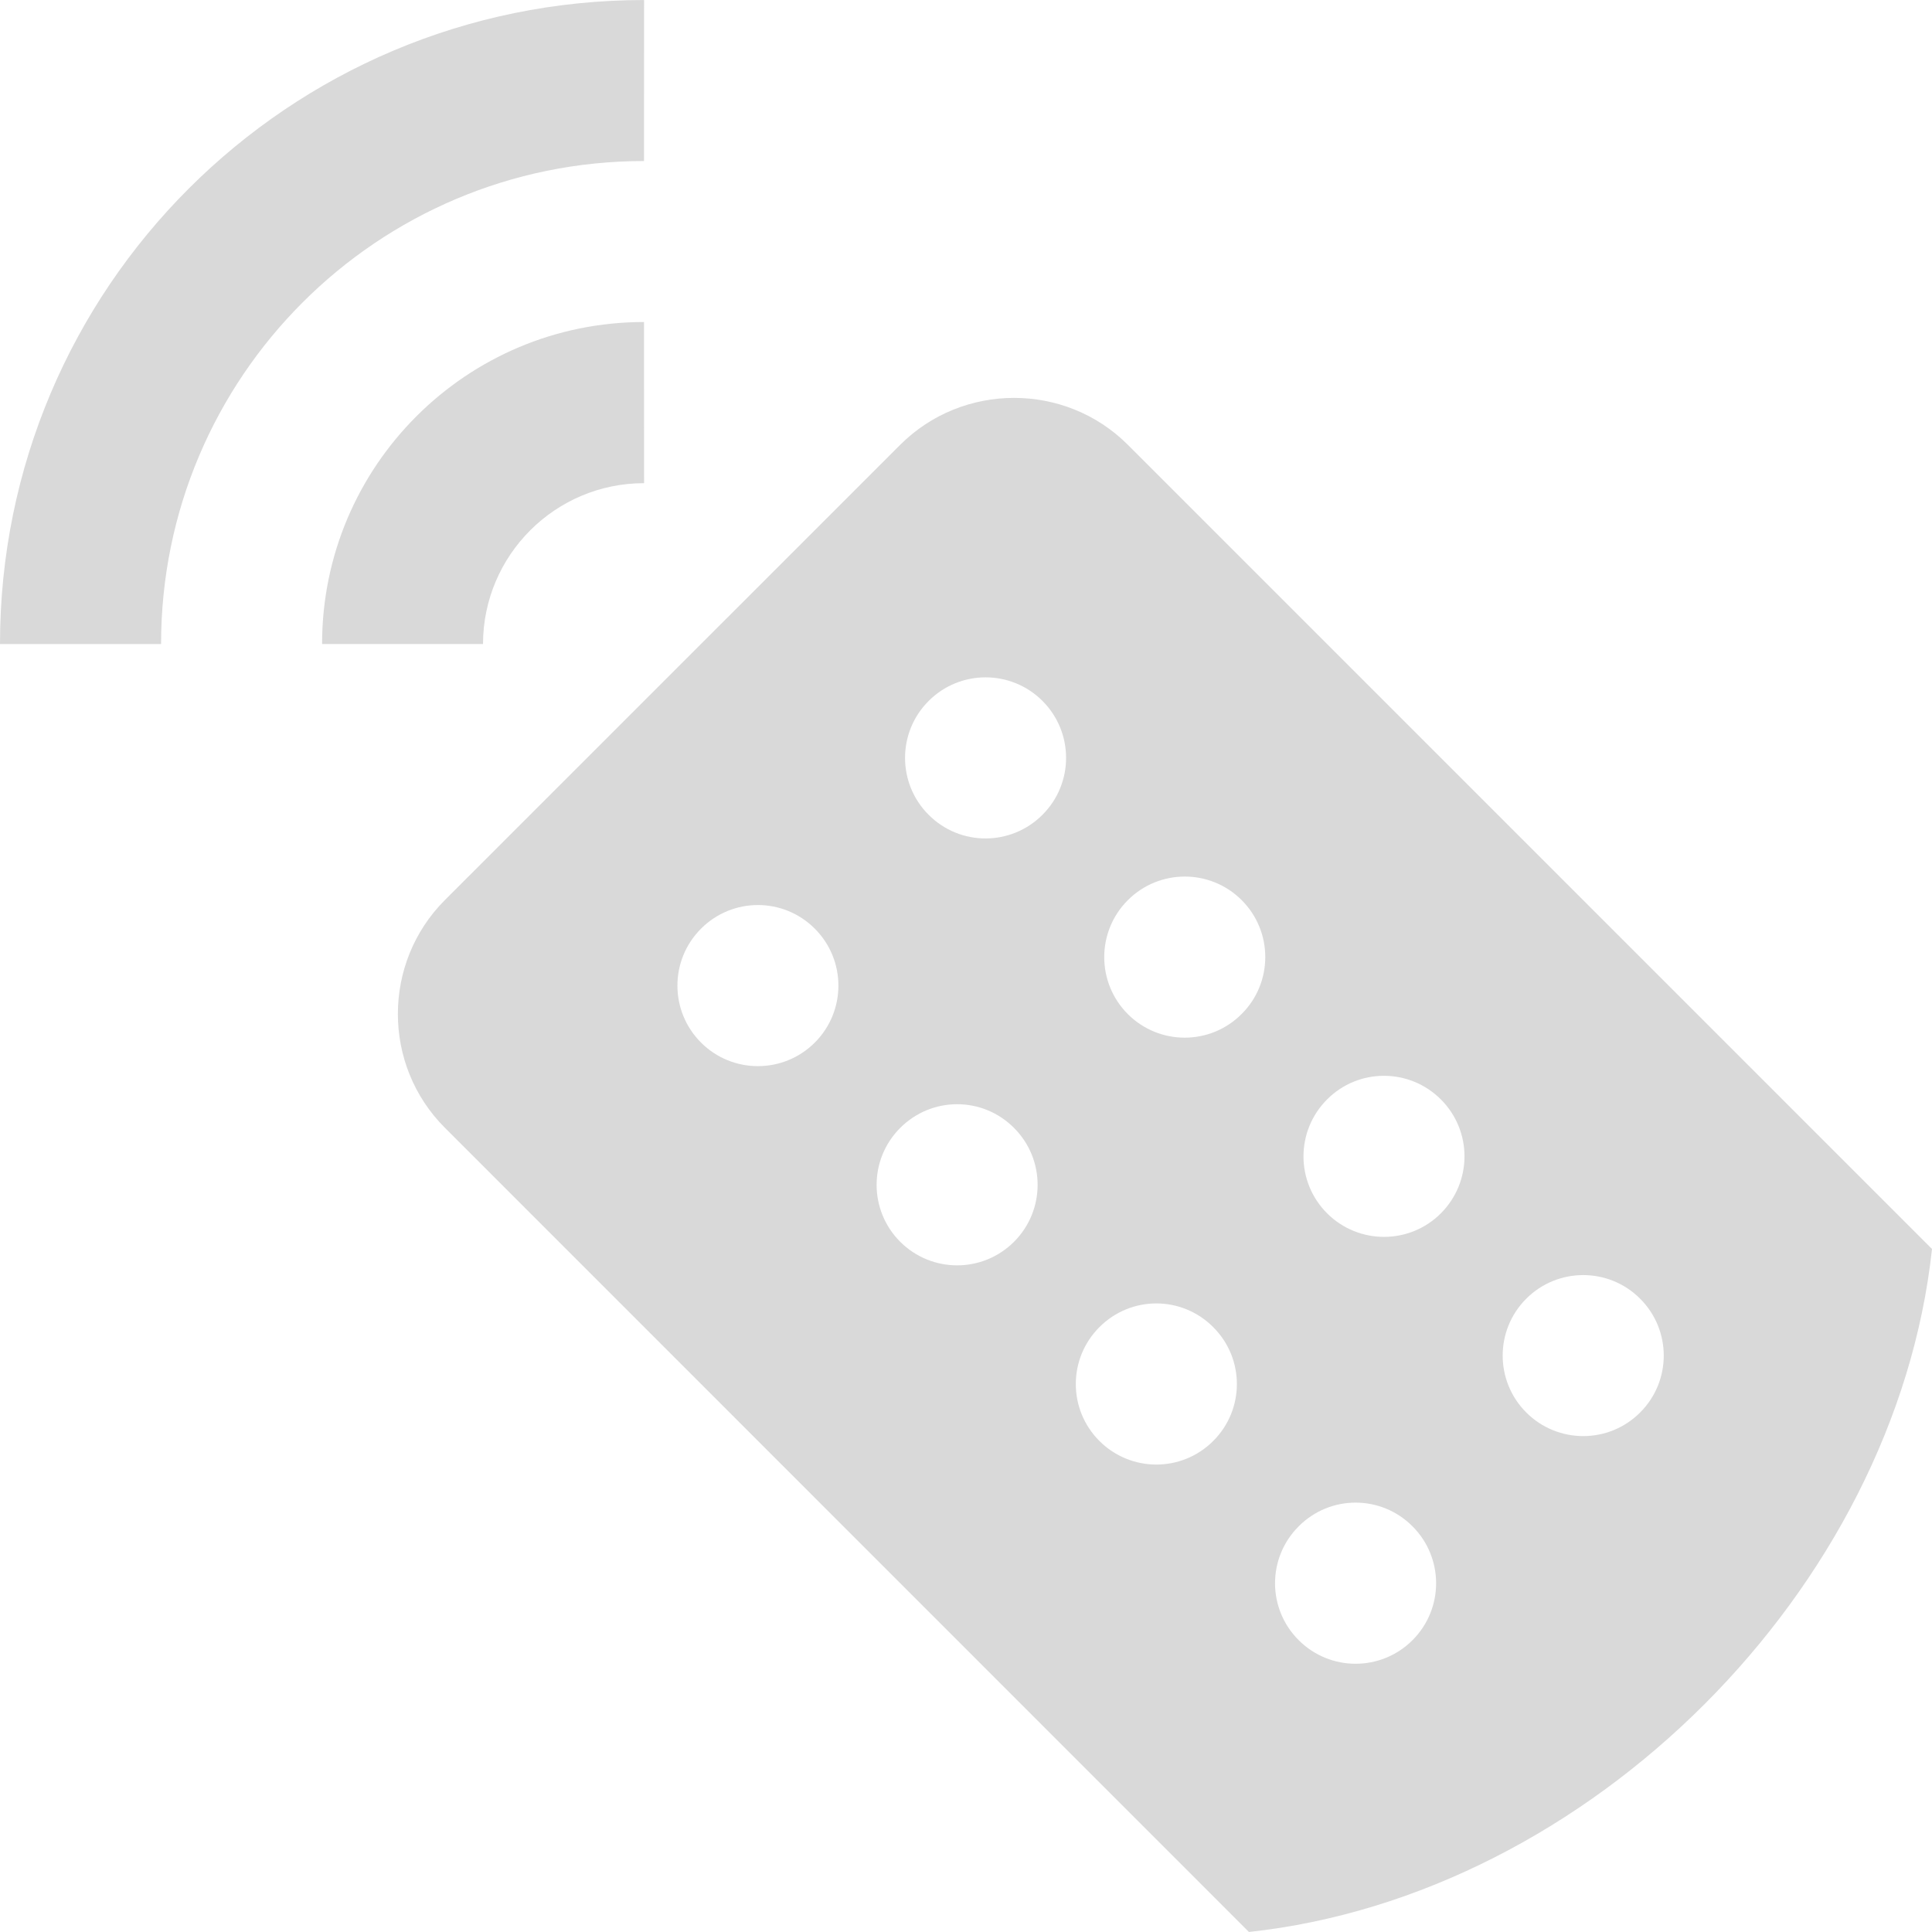 <?xml version="1.0" encoding="UTF-8" standalone="no"?><svg xmlns="http://www.w3.org/2000/svg" xmlns:xlink="http://www.w3.org/1999/xlink" fill="#d9d9d9" height="80" preserveAspectRatio="xMidYMid meet" version="1" viewBox="10.0 10.0 80.0 80.0" width="80" zoomAndPan="magnify"><g id="change1_1"><path d="M36.667,23.334c-7.36,0-13.333,5.97-13.33,13.333H30c0.006-3.679,2.992-6.66,6.67-6.66L36.667,23.334z" fill="inherit"/></g><g id="change1_2"><path d="M10,36.668h6.67c-0.003-11.042,8.955-20,19.997-20l0.003-6.667C21.943,10.001,10,21.941,10,36.668z" fill="inherit"/></g><g id="change1_3"><path d="M56.702,28.419c-2.591-2.591-6.832-2.591-9.427,0L28.418,47.273c-2.591,2.598-2.591,6.834,0.003,9.425l33.294,33.301 C75.813,88.476,88.479,75.813,90,61.718L56.702,28.419z M43.74,53.17c-1.302,1.302-3.412,1.302-4.713,0 c-1.302-1.302-1.302-3.413,0-4.715c1.302-1.306,3.411-1.306,4.713,0C45.042,49.757,45.042,51.868,43.74,53.17z M51.989,61.419 c-1.303,1.302-3.408,1.302-4.714,0c-1.302-1.303-1.302-3.412,0-4.714c1.306-1.309,3.411-1.309,4.714,0 C53.291,58.007,53.291,60.116,51.989,61.419z M53.167,43.738c-1.302,1.305-3.411,1.309-4.716,0 c-1.299-1.299-1.302-3.412,0.003-4.714c1.302-1.302,3.412-1.302,4.713,0C54.47,40.327,54.47,42.436,53.167,43.738z M60.237,69.667 c-1.302,1.303-3.408,1.303-4.713,0c-1.303-1.302-1.303-3.411,0-4.713c1.305-1.309,3.411-1.309,4.713,0 C61.543,66.256,61.543,68.365,60.237,69.667z M61.416,51.985c-1.302,1.309-3.411,1.309-4.717,0.006 c-1.299-1.304-1.302-3.416,0.003-4.718c1.303-1.302,3.412-1.302,4.714,0C62.718,48.575,62.718,50.685,61.416,51.985z M68.489,77.916 c-1.302,1.302-3.411,1.302-4.713,0c-1.306-1.302-1.306-3.411,0-4.714c1.302-1.309,3.411-1.309,4.713,0 C69.792,74.505,69.792,76.614,68.489,77.916z M69.665,60.24c-1.299,1.302-3.408,1.302-4.714,0c-1.302-1.302-1.302-3.411,0-4.714 c1.302-1.309,3.415-1.302,4.714,0C70.967,56.829,70.967,58.932,69.665,60.24z M77.913,68.489c-1.299,1.302-3.408,1.302-4.713,0 c-1.303-1.303-1.303-3.412,0-4.714c1.302-1.302,3.414-1.302,4.713,0C79.219,65.077,79.219,67.187,77.913,68.489z" fill="inherit"/></g></svg>